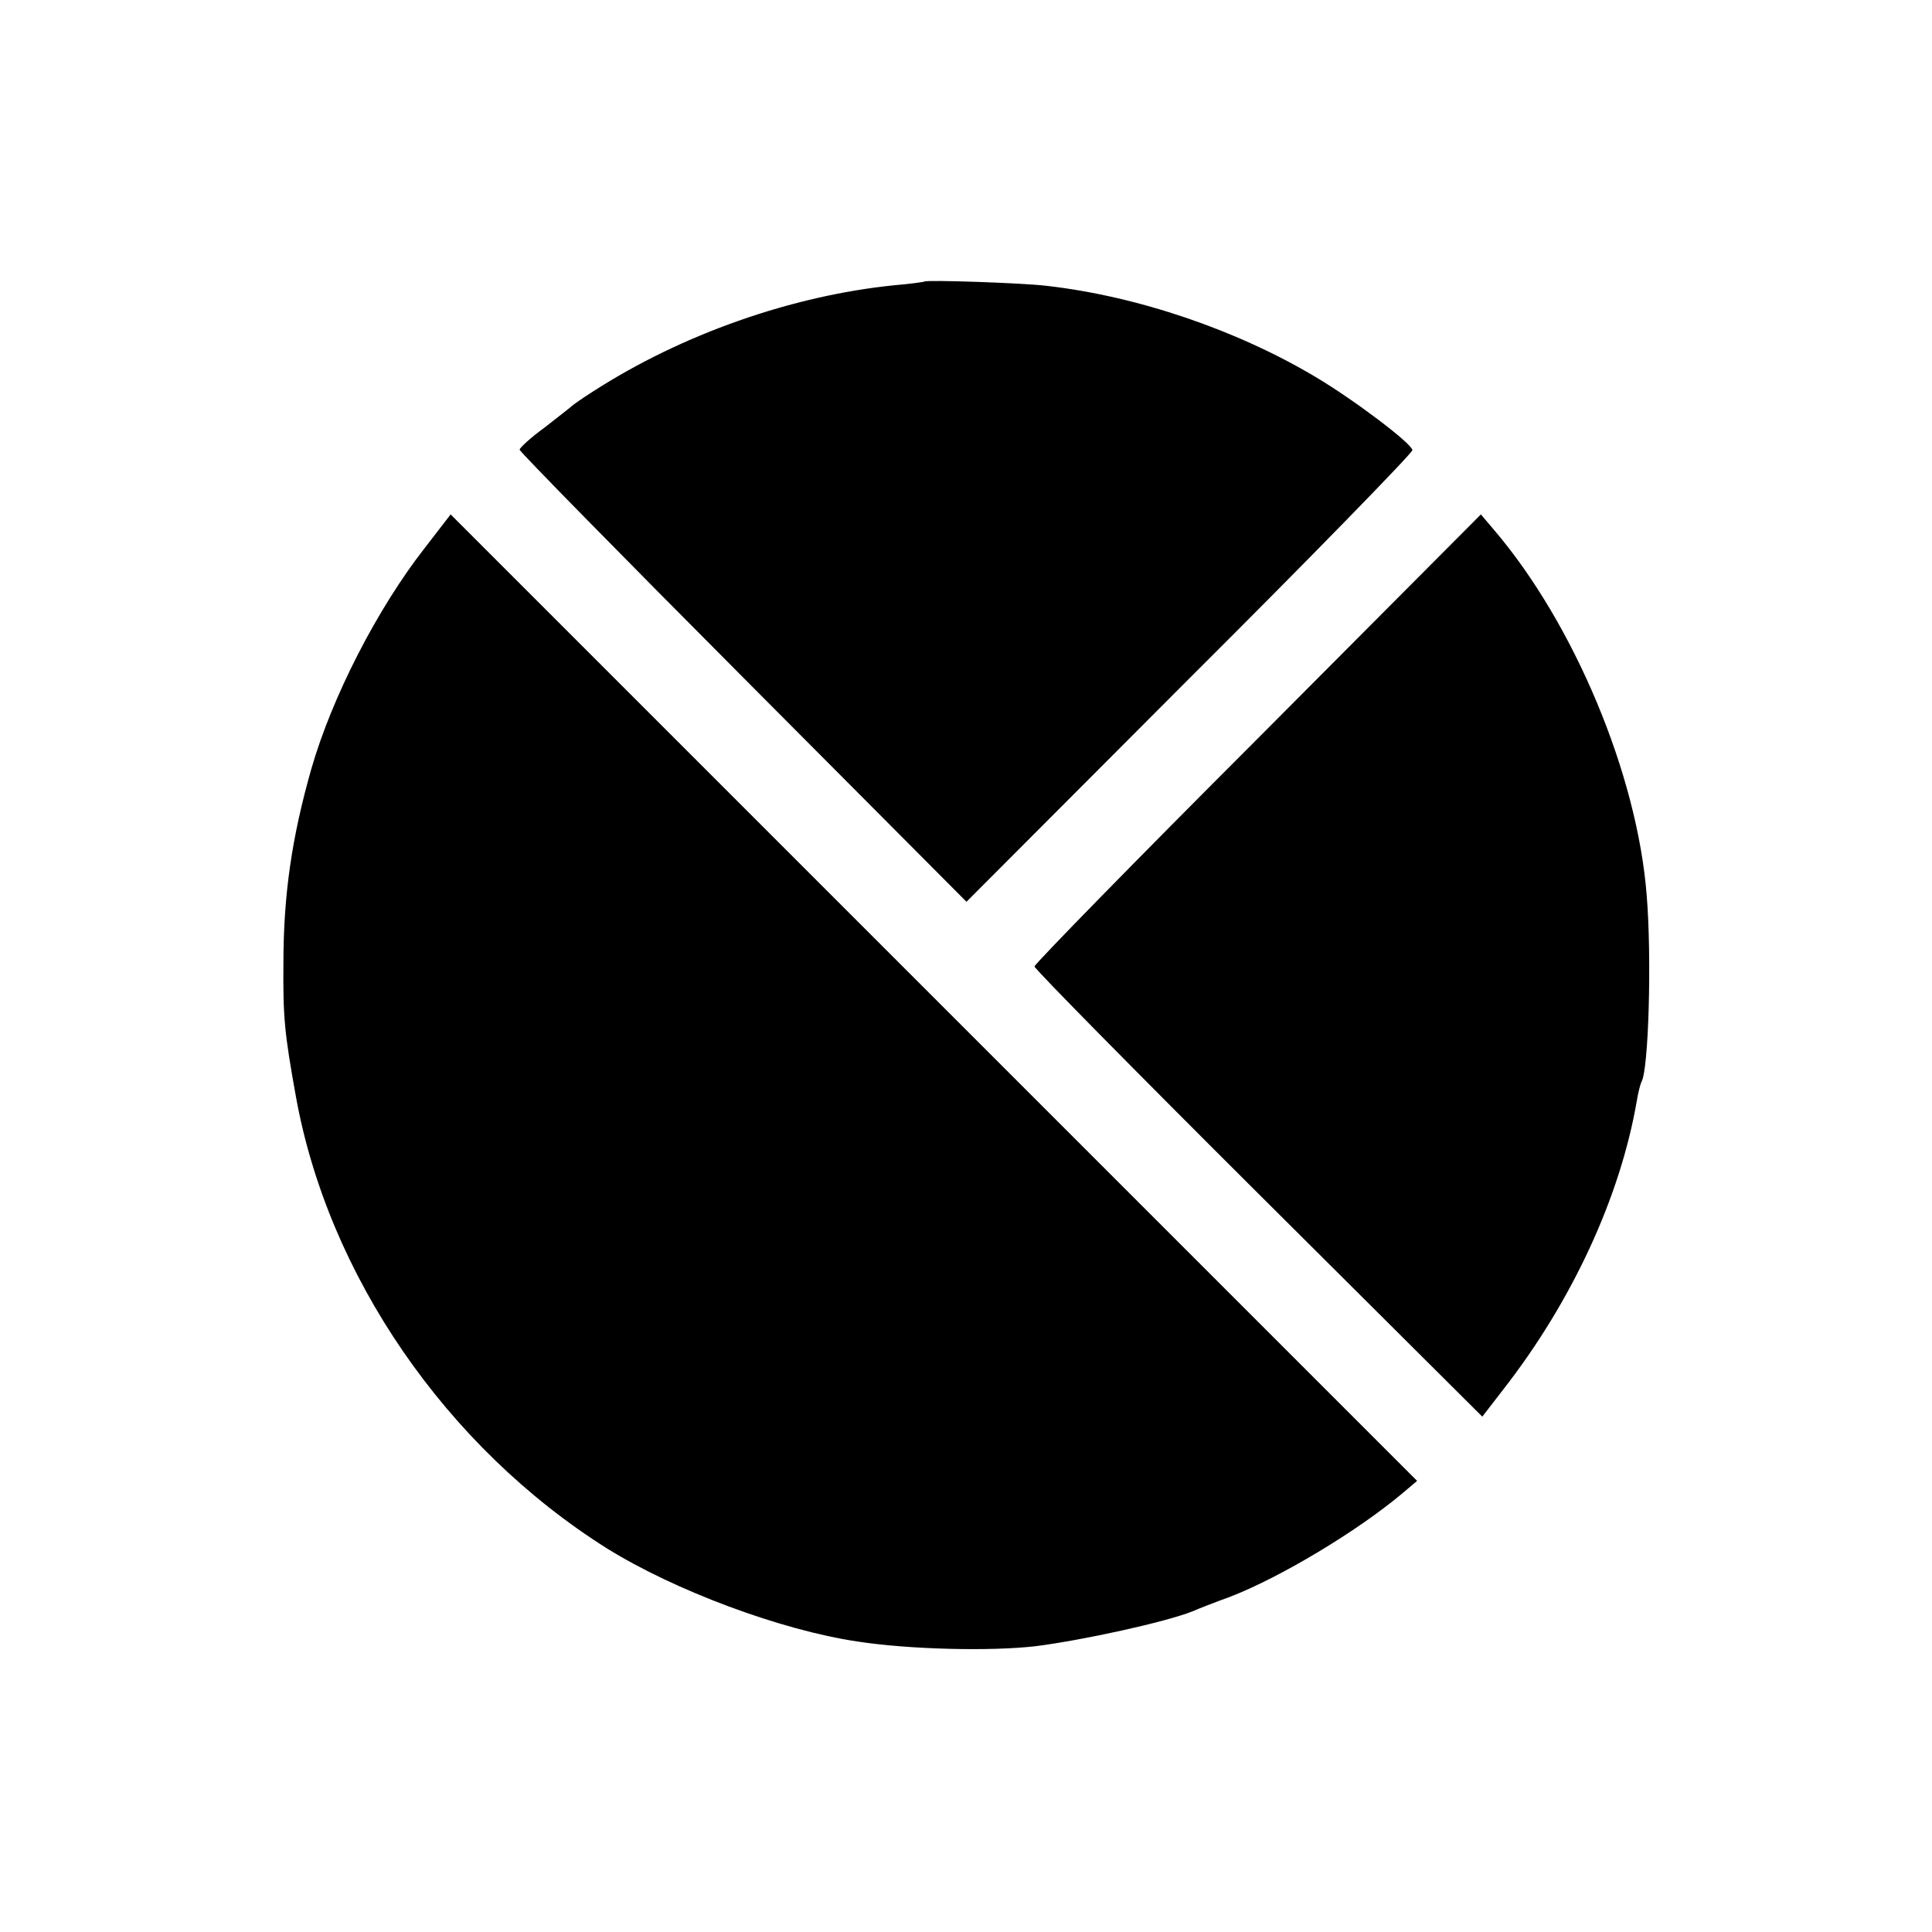 <svg version="1" xmlns="http://www.w3.org/2000/svg" width="545.333" height="545.333" viewBox="0 0 409 409"><path d="M195.7 59.6c-.1.1-3 .5-6.5.8-21.5 2.2-44.8 10.3-63.7 22.5-2.2 1.4-4.2 2.8-4.5 3.1-.3.3-2.9 2.3-5.7 4.5-2.9 2.1-5.3 4.3-5.3 4.7 0 .4 21.3 22.1 47.3 48.2l47.3 47.5 47.2-47.3c26-25.9 47.2-47.7 47.2-48.3 0-1.3-12.1-10.5-20.5-15.5-16.6-9.9-37.6-17.1-57-19.3-4.9-.6-25.4-1.3-25.8-.9zM90 115.9c-10.1 12.9-19.7 31.6-24.1 46.9-4.1 14.4-5.9 26.6-5.9 41.1-.1 11.3.2 14.7 2.6 28 6.8 38.1 31.9 74.5 65.9 95.9 14.3 8.9 36.8 17.3 53 19.7 11 1.7 28.2 2.1 37.7 1 10.2-1.3 27.5-5.1 33.3-7.4 1.1-.5 4.7-1.9 8-3.1 10.6-4.1 26.9-13.9 36.3-21.8l3.2-2.7-102.3-102.3L95.4 108.9l-5.4 7zM266.3 156.3c-26 26-47.3 47.8-47.3 48.3s21.3 22.1 47.4 48.1l47.4 47.2 4.4-5.7c14.6-18.7 24.8-40.8 28.3-61.1.3-1.9.8-3.7 1-4.1 1.5-2.4 2.2-26.1 1.1-39.5-2-25.6-15.4-57.5-32.3-77.3l-2.8-3.3-47.2 47.4z"/></svg>